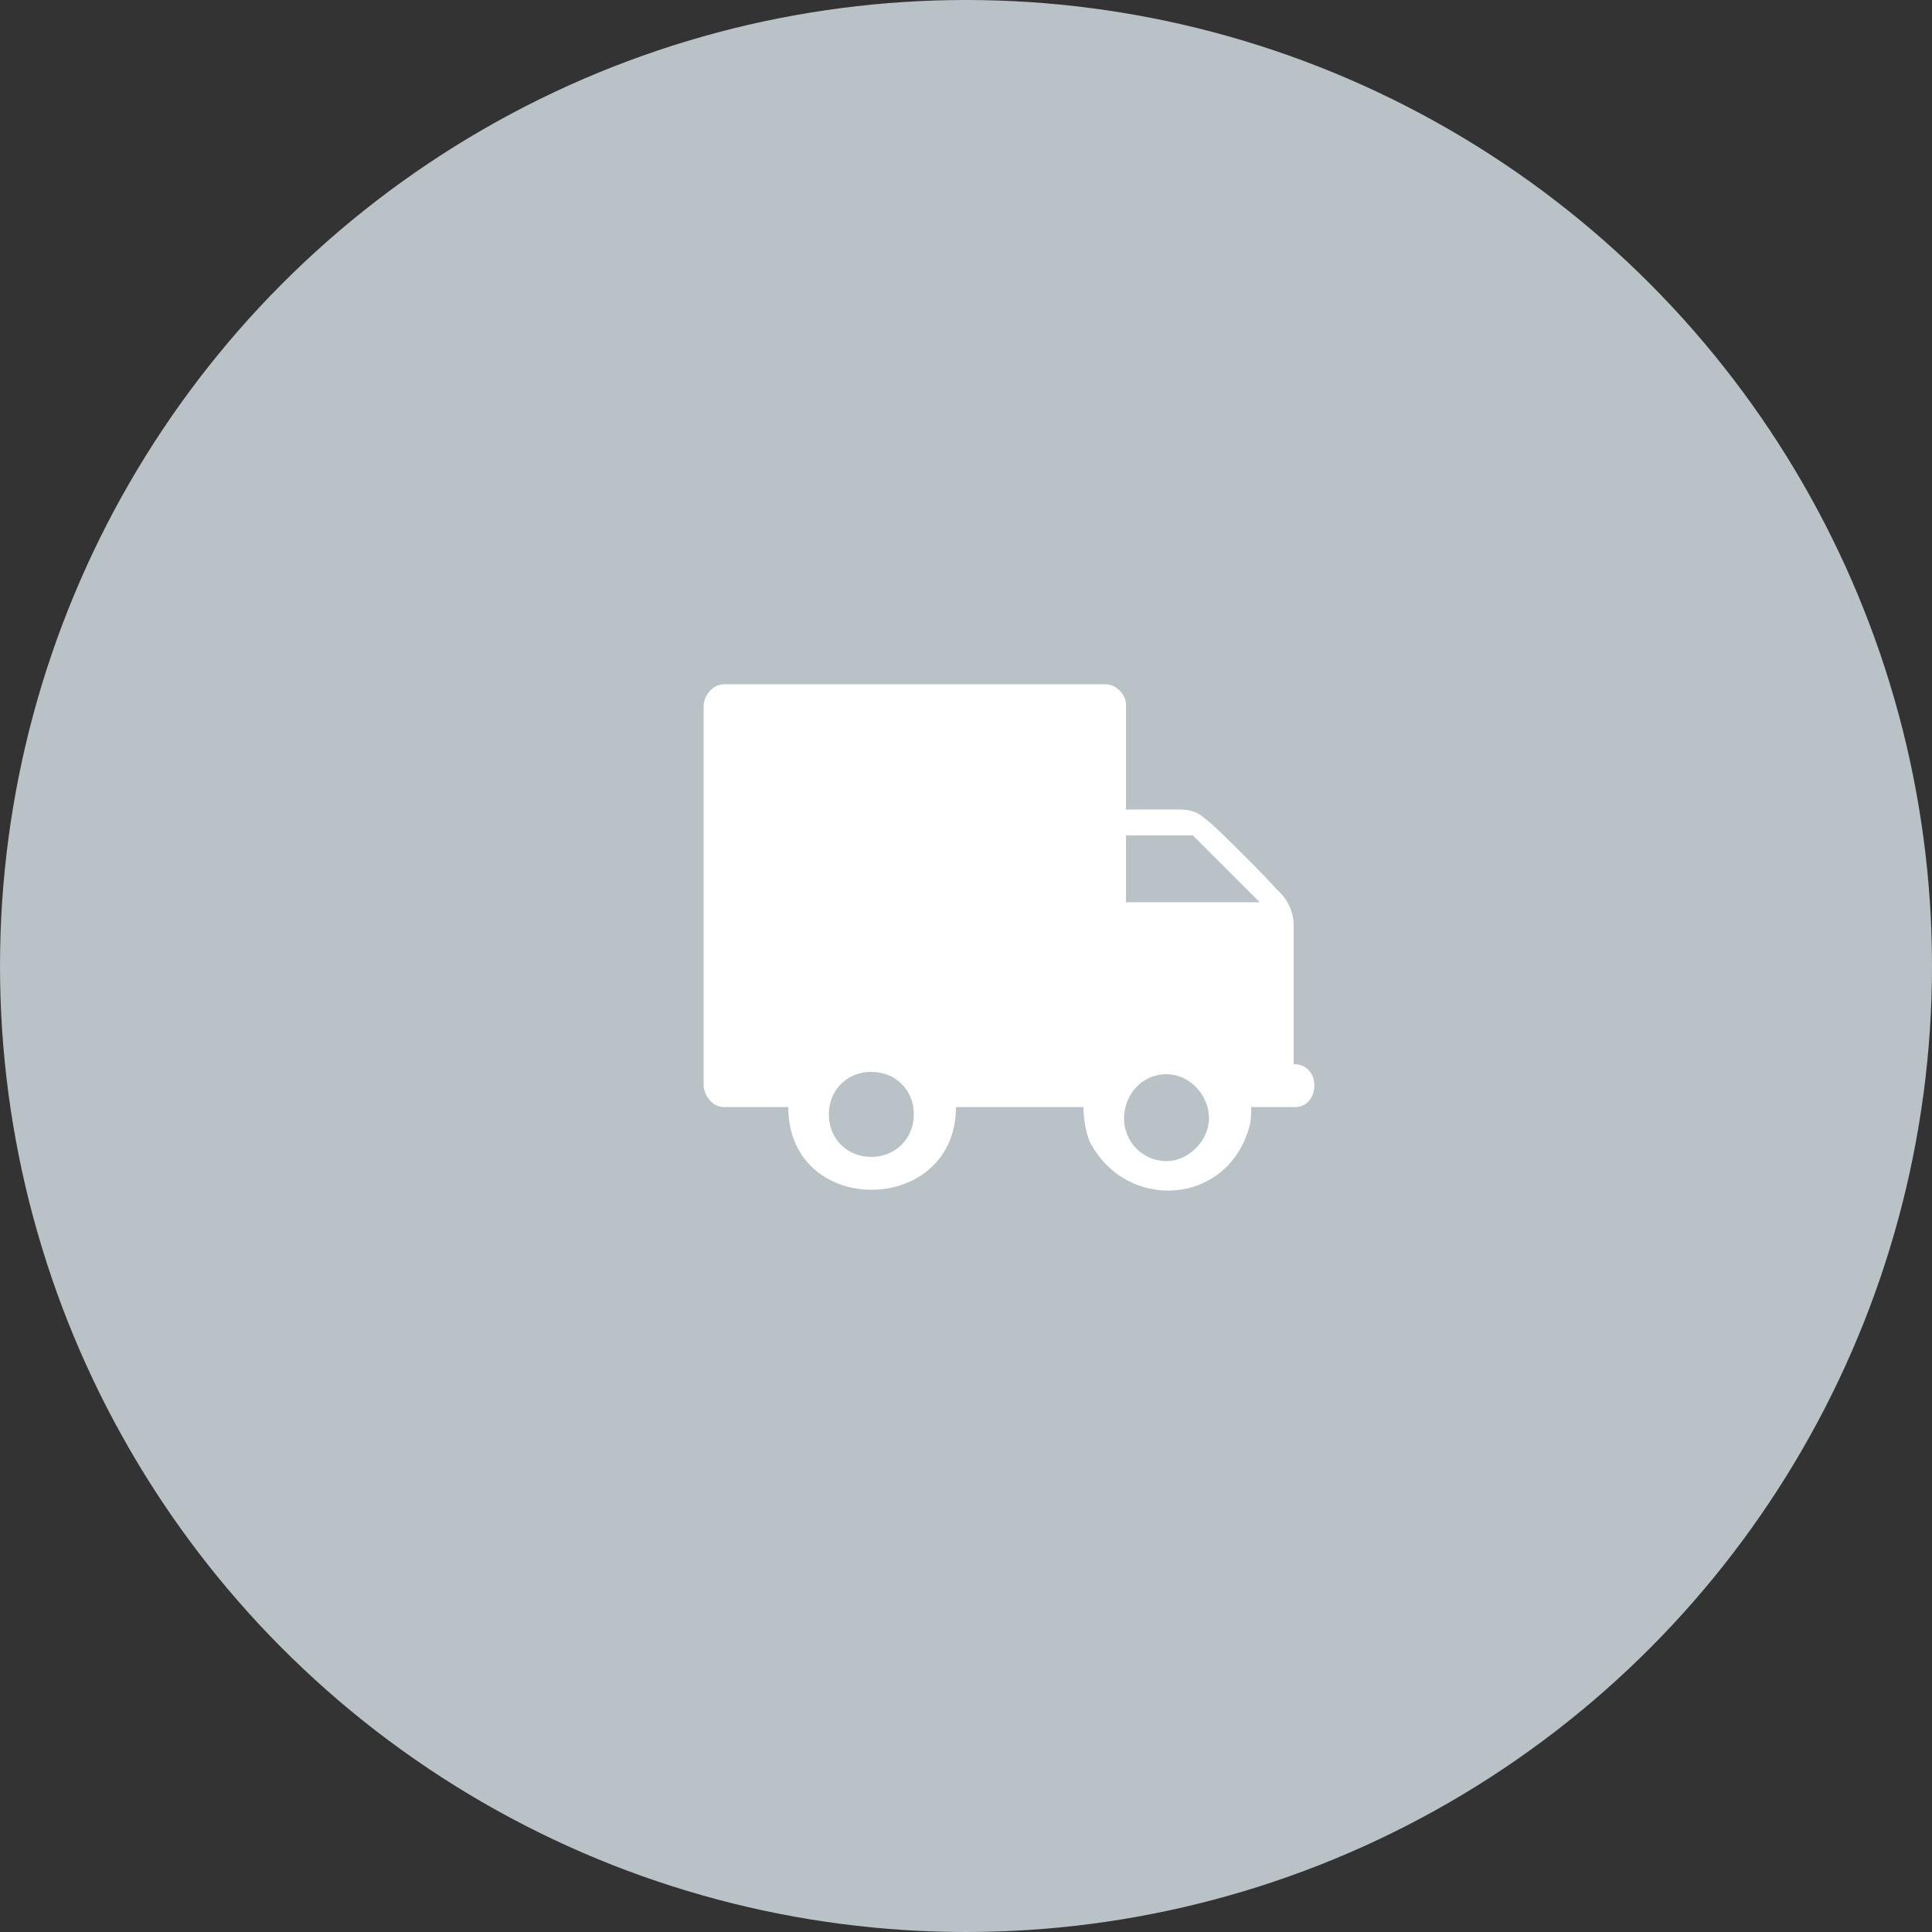 <?xml version="1.0" encoding="UTF-8"?> <!-- Generator: Adobe Illustrator 21.0.0, SVG Export Plug-In . SVG Version: 6.00 Build 0) --> <svg xmlns="http://www.w3.org/2000/svg" xmlns:xlink="http://www.w3.org/1999/xlink" id="Слой_1" x="0px" y="0px" viewBox="0 0 500 500" style="enable-background:new 0 0 500 500;" xml:space="preserve"><rect x="0" y="0" width="500" height="500" fill="#333333" stroke="none"/> <style type="text/css"> .st0{fill:#B8C2C7;} .st1{fill:#FFFFFF;} .st2{fill:none;stroke:#000000;stroke-width:16;stroke-miterlimit:10;} </style> <circle class="st0" cx="250" cy="250" r="250"></circle> <path class="st1" d="M334.8,275.4v-36.1c0-3.1-1.6-6.8-4.2-8.9c-1.6-2.1-16.2-16.7-17.8-17.8c-2.1-1.6-3.1-3.1-7.8-3.1h-13.6v-27.2 c0-2.6-2.6-5.2-5.2-5.2h-98.9c-2.6,0-5.2,2.6-5.2,5.8v97.8c0,2.6,2.1,5.8,5.2,5.8H204c0,28.8,43.4,28.3,43.4,0h33 c0,2.6,0.5,6.3,1.6,8.9c9.4,18.3,35.6,16.7,41.3-3.7c0.5-1.6,0.5-3.1,0.5-5.2h11.5C341.6,286.4,342.1,275.4,334.8,275.4z M225.5,299.4c-6.3,0-11-4.7-11-11s4.7-11,11-11c6.3,0,11,4.7,11,11S231.7,299.4,225.5,299.4z M301.9,300.5c-6.3,0-11-5.2-11-11 c0-6.3,4.7-11.5,11-11.5c5.8,0,11,5.2,11,11.5C312.8,295.2,307.6,300.5,301.9,300.5z M291.4,233.5v-17.3h17.3l17.3,17.3H291.4z"></path> </svg> 